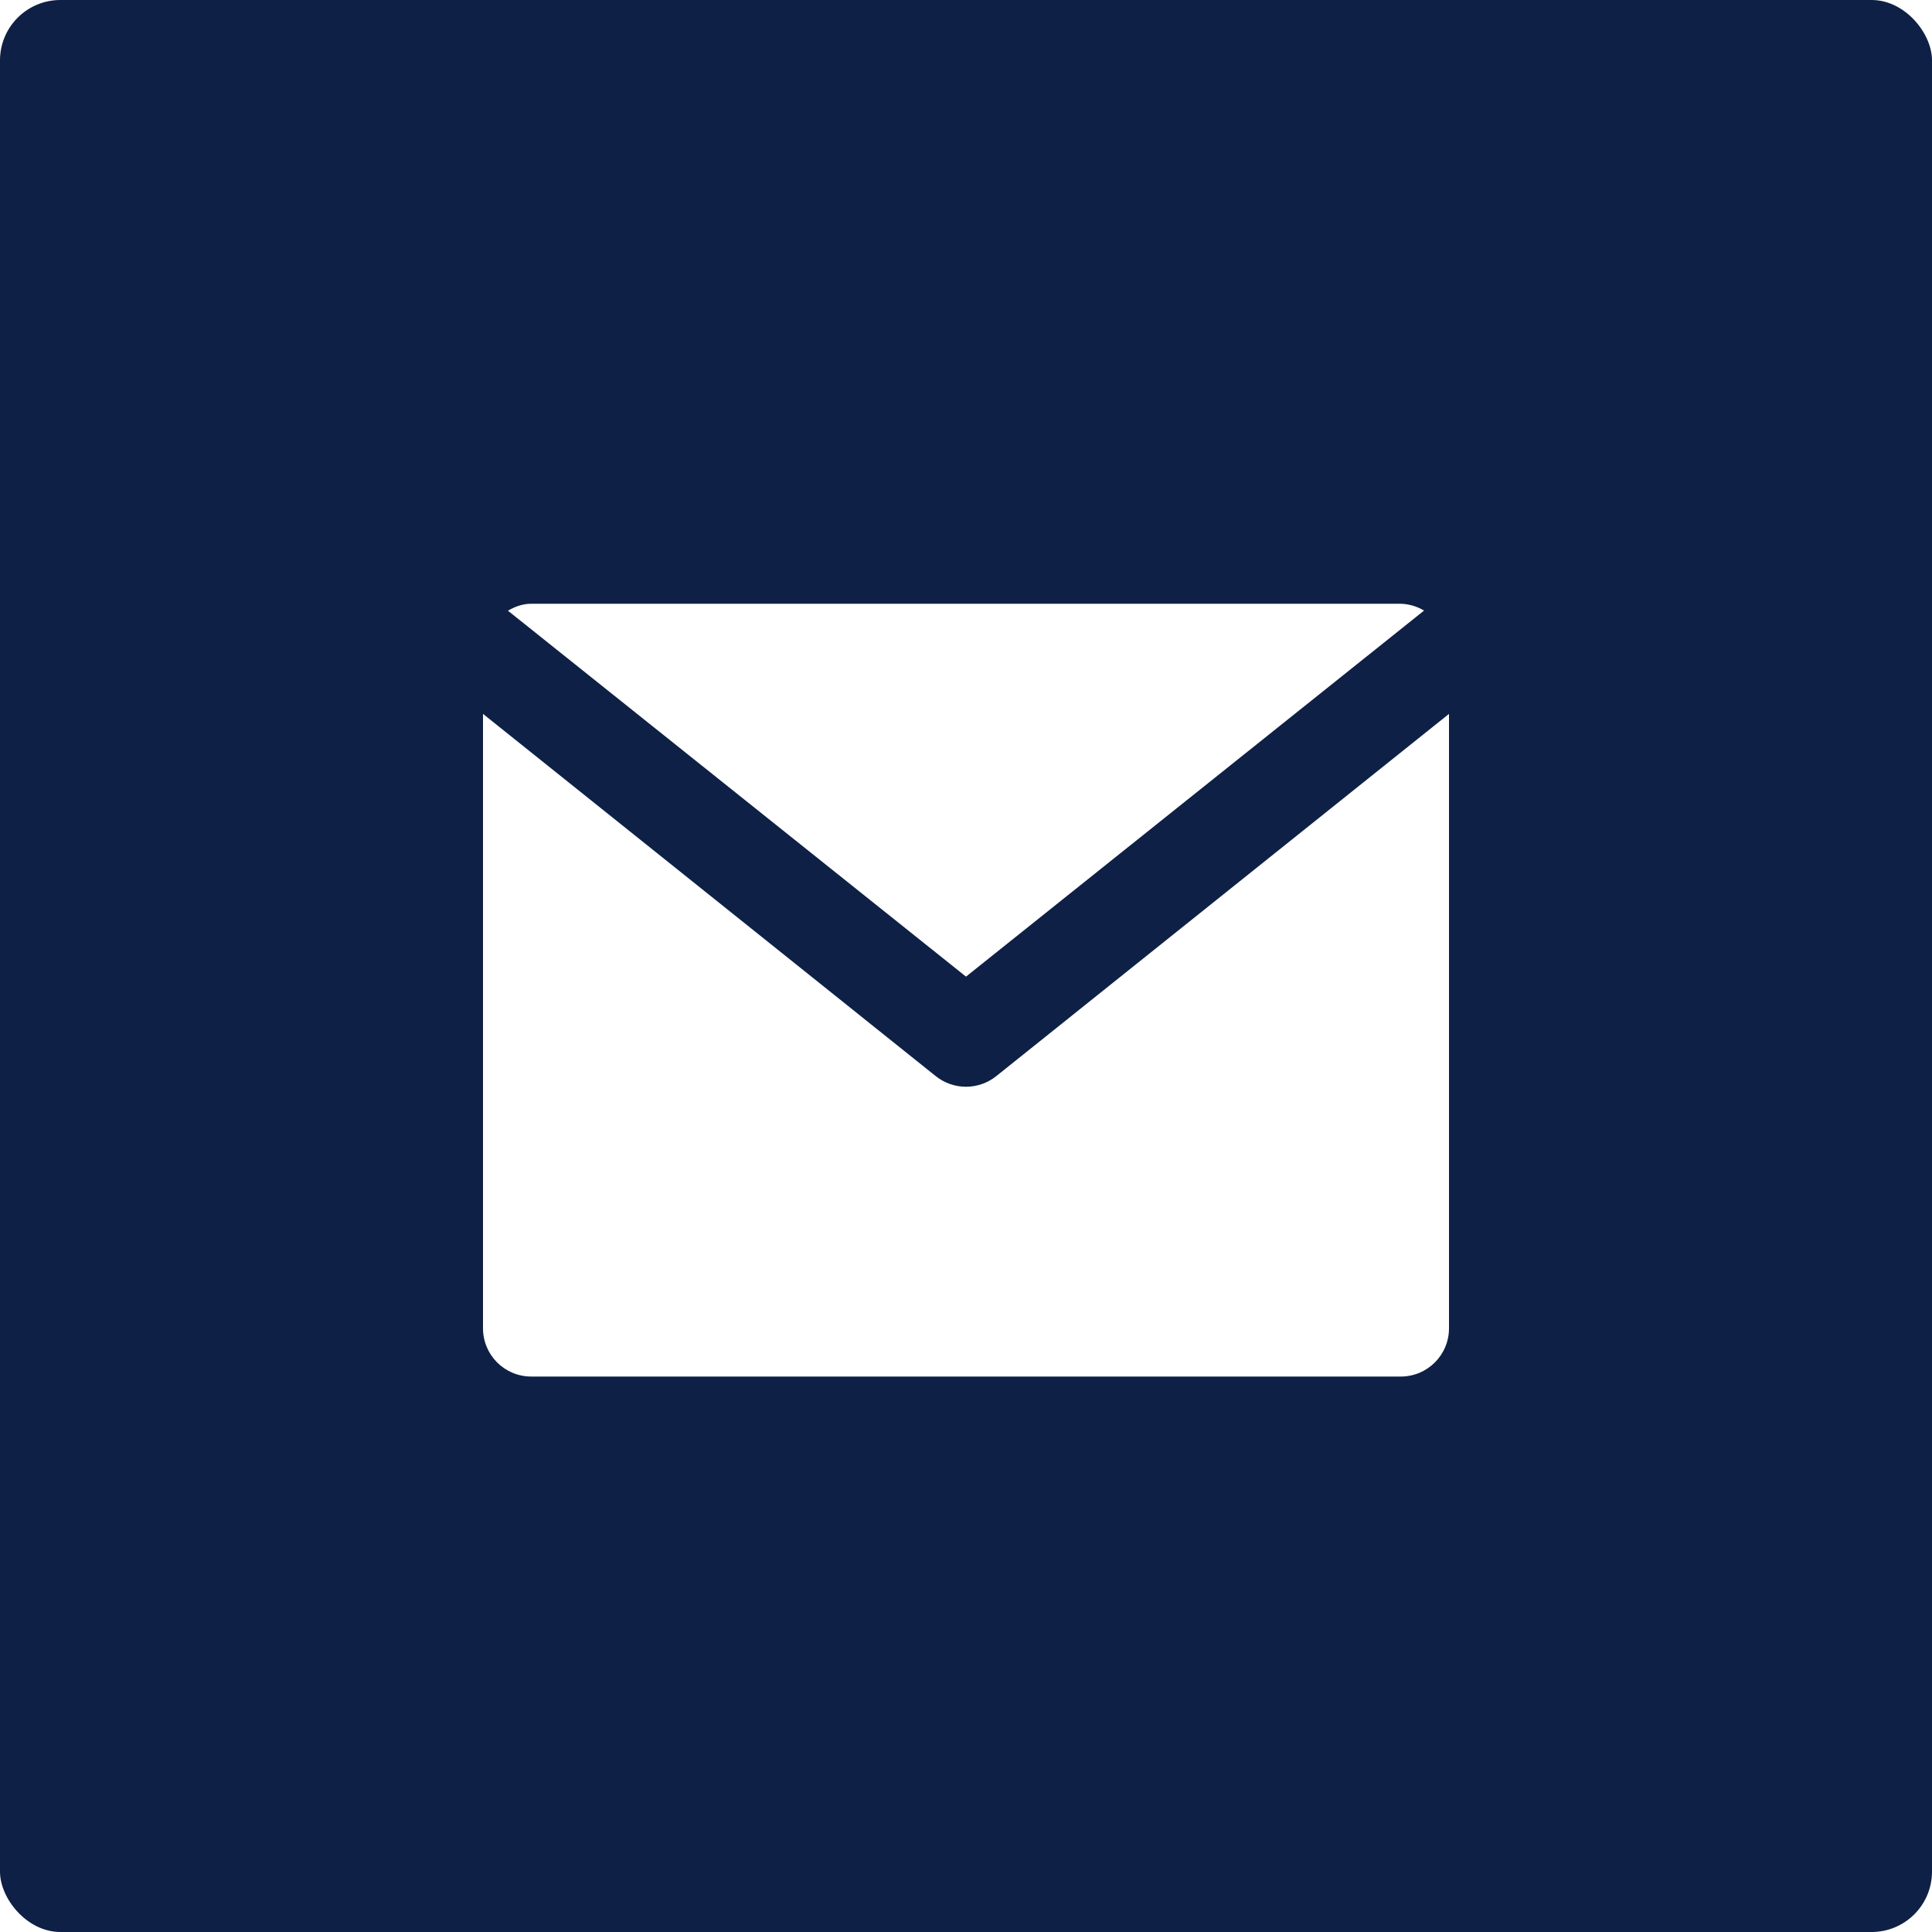 <?xml version="1.0" encoding="UTF-8"?> <svg xmlns="http://www.w3.org/2000/svg" width="32" height="32" viewBox="0 0 32 32" fill="none"><g clip-path="url(#clip0_456_560)"><path d="M32 32H0V0H32V32ZM16.501 17.824C16.359 17.938 16.182 18 16 18C15.818 18 15.641 17.938 15.499 17.824L8 11.824V22C8 22.443 8.357 22.8 8.8 22.8H23.2C23.643 22.8 24 22.443 24 22V11.824L16.501 17.824ZM8.8 10C8.656 10 8.528 10.048 8.413 10.115L16 16.176L23.587 10.113C23.47 10.043 23.337 10.004 23.2 10H8.8Z" fill="#0E2045"></path></g><defs><clipPath id="clip0_456_560"><rect width="32" height="32" rx="1" fill="white"></rect></clipPath></defs></svg> 